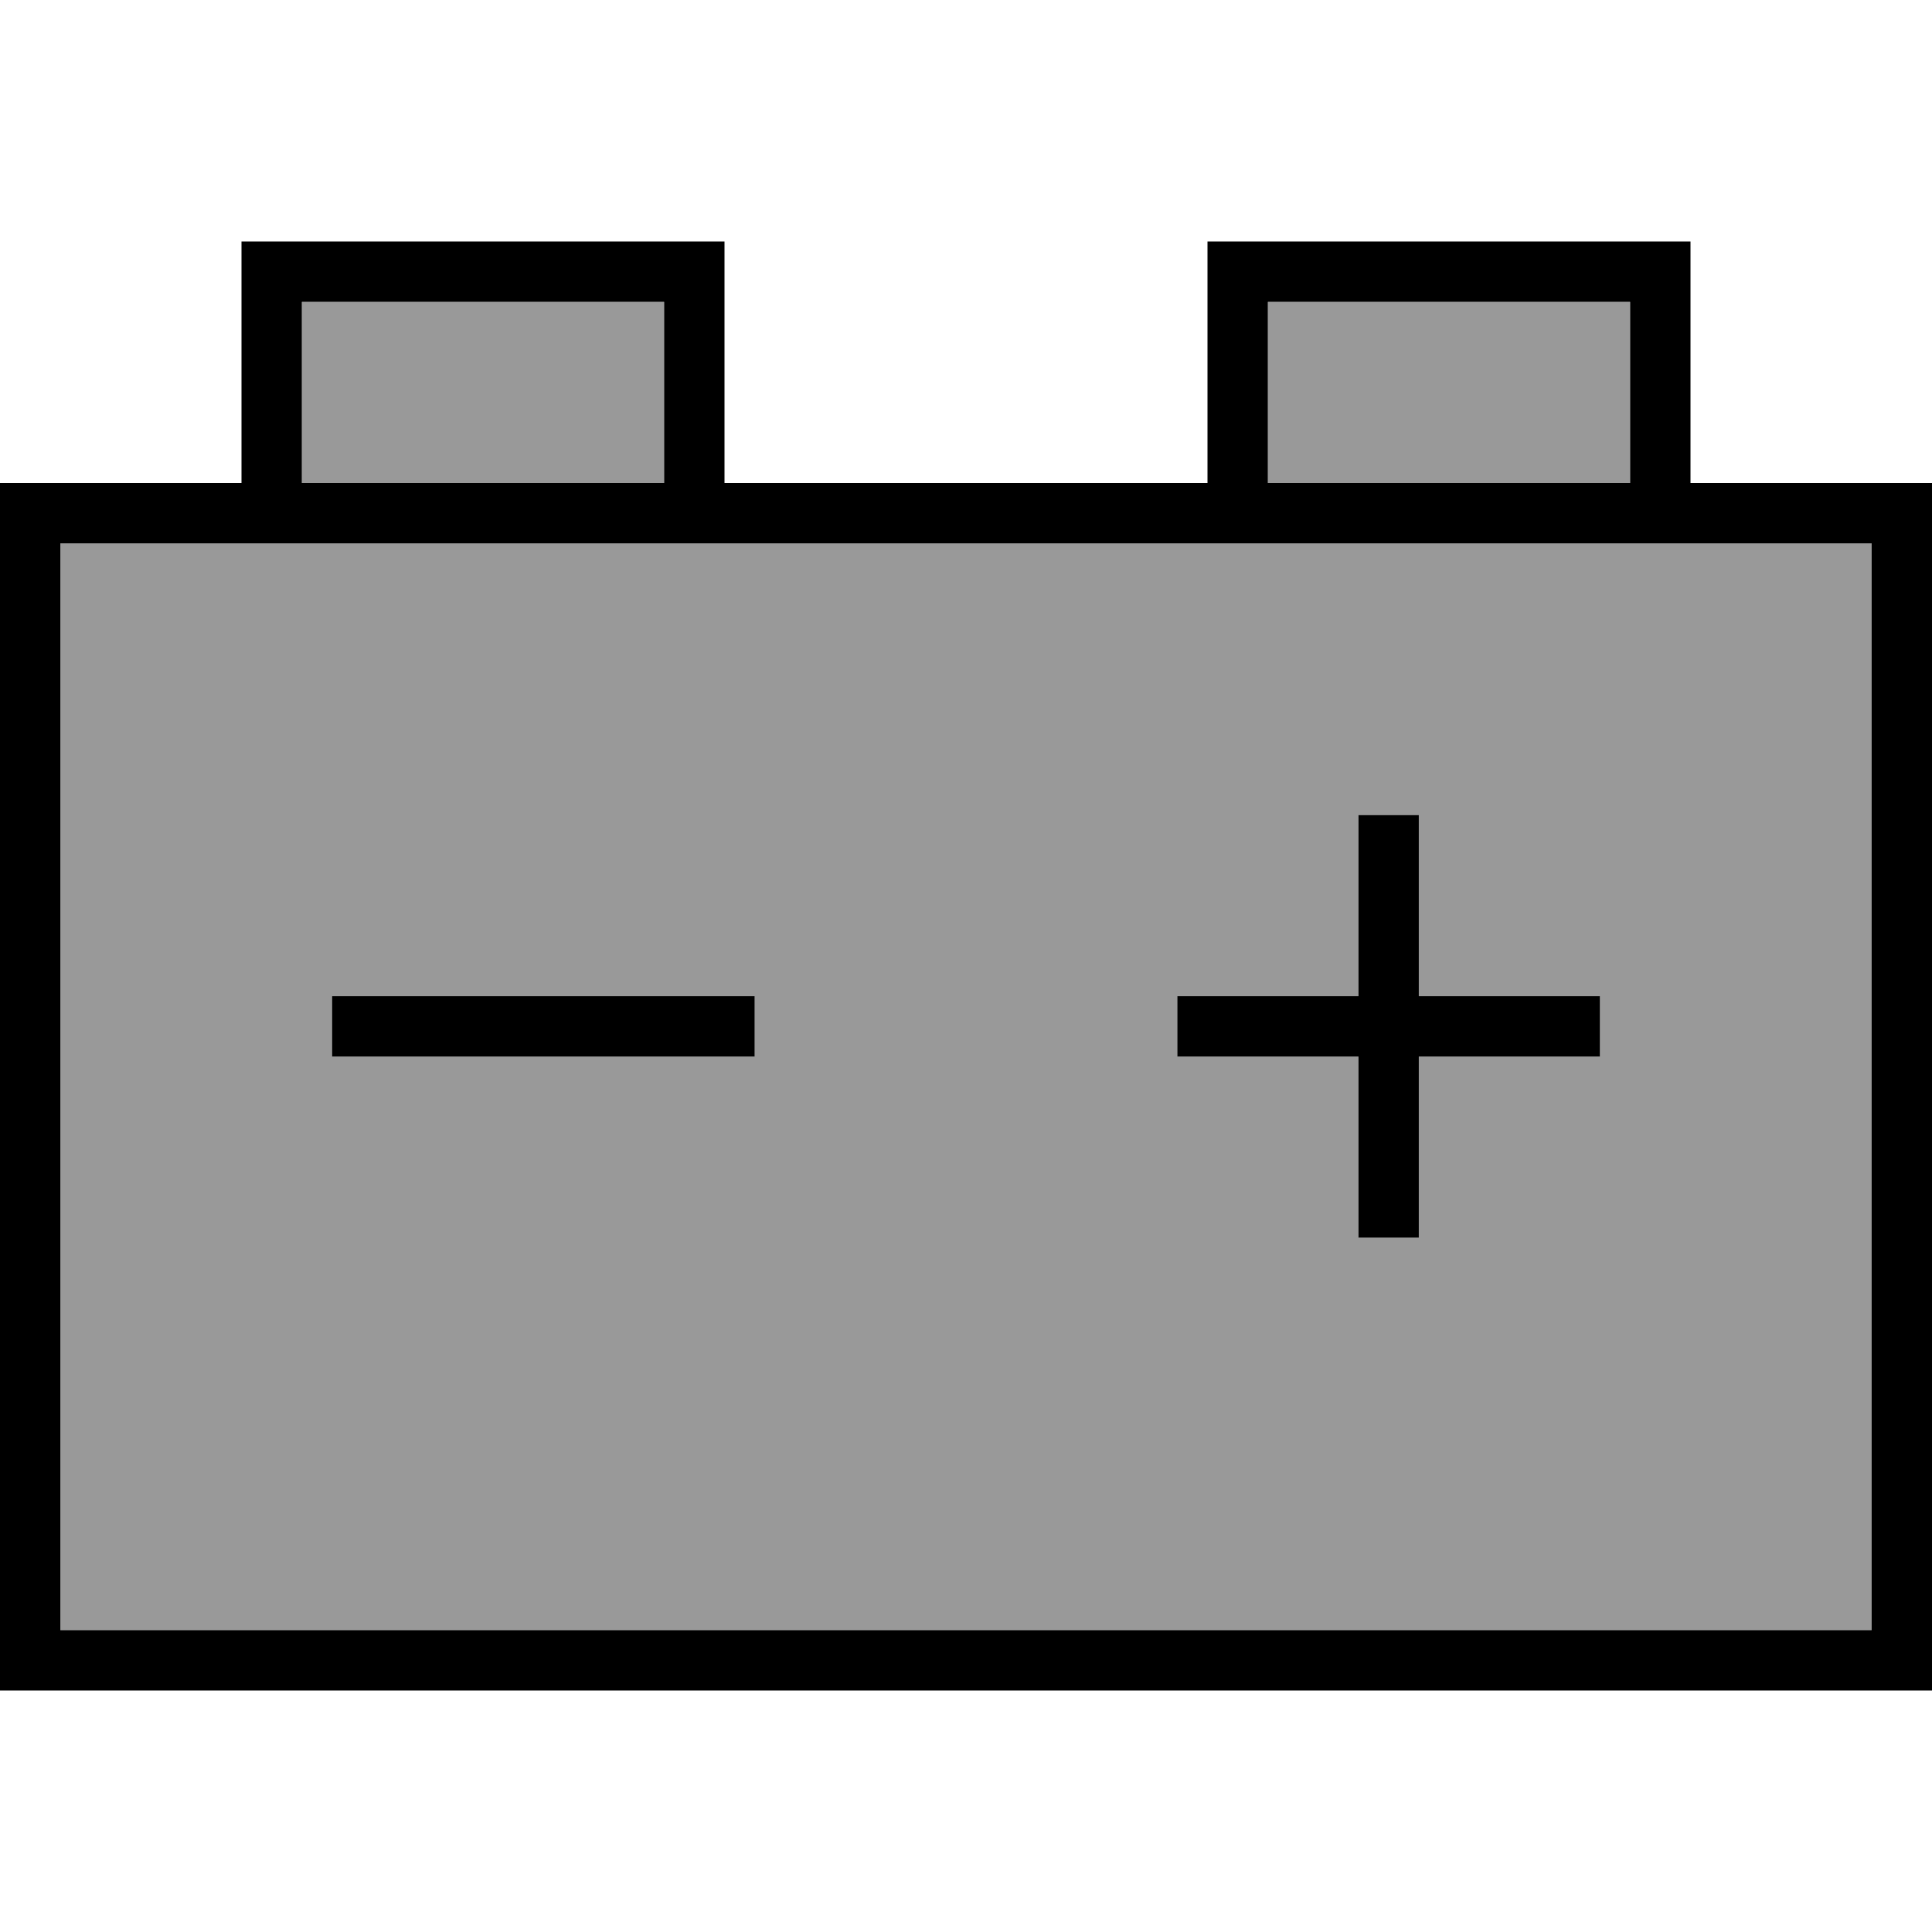 <svg xmlns="http://www.w3.org/2000/svg" viewBox="0 0 512 512"><!--! Font Awesome Pro 6.7.2 by @fontawesome - https://fontawesome.com License - https://fontawesome.com/license (Commercial License) Copyright 2024 Fonticons, Inc. --><defs><style>.fa-secondary{opacity:.4}</style></defs><path class="fa-secondary" d="M16 144l0 288 480 0 0-288-48 0-16 0-96 0-16 0-128 0-16 0-96 0-16 0-48 0zM80 80l0 48 96 0 0-48L80 80zm8 184l8 0 96 0 8 0 0 16-8 0-96 0-8 0 0-16zm224 0l8 0 40 0 0-40 0-8 16 0 0 8 0 40 40 0 8 0 0 16-8 0-40 0 0 40 0 8-16 0 0-8 0-40-40 0-8 0 0-16zM336 80l0 48 96 0 0-48-96 0z"/><path class="fa-primary" d="M176 80l0 48-96 0 0-48 96 0zm16 48l0-48 0-16-16 0L80 64 64 64l0 16 0 48-48 0L0 128l0 16L0 432l0 16 16 0 480 0 16 0 0-16 0-288 0-16-16 0-48 0 0-48 0-16-16 0-96 0-16 0 0 16 0 48-128 0zm144 0l0-48 96 0 0 48-96 0zm-16 16l16 0 96 0 16 0 48 0 0 288L16 432l0-288 48 0 16 0 96 0 16 0 128 0zm56 72l-16 0 0 8 0 40-40 0-8 0 0 16 8 0 40 0 0 40 0 8 16 0 0-8 0-40 40 0 8 0 0-16-8 0-40 0 0-40 0-8zM96 264l-8 0 0 16 8 0 96 0 8 0 0-16-8 0-96 0z"/></svg>